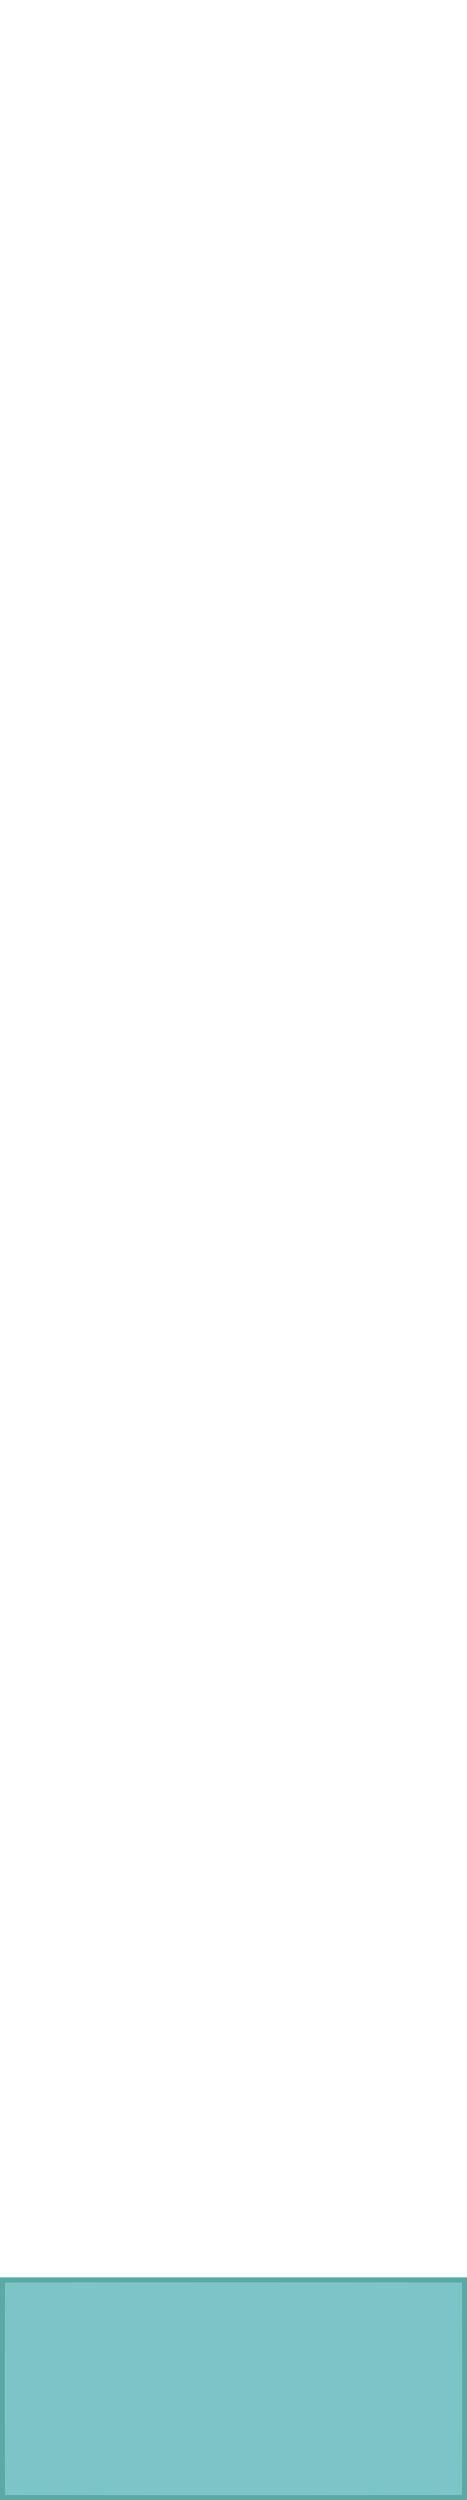 <?xml version="1.0" encoding="UTF-8" ?>
<!DOCTYPE svg PUBLIC "-//W3C//DTD SVG 1.1//EN" "http://www.w3.org/Graphics/SVG/1.1/DTD/svg11.dtd">
<svg width="187pt" height="1000pt" viewBox="0 0 187 1000" version="1.1" xmlns="http://www.w3.org/2000/svg">
<path fill="#5ba9a6" stroke="#5ba9a6" stroke-width="0.094" opacity="1.00" d=" M 0.00 911.00 C 62.33 911.00 124.67 911.00 187.00 911.00 L 187.00 1000.00 L 0.00 1000.00 L 0.00 911.00 M 2.07 913.07 C 1.95 941.35 1.96 969.64 2.07 997.93 C 63.02 998.04 123.98 998.06 184.93 997.92 C 185.06 969.64 185.04 941.35 184.93 913.07 C 123.98 912.95 63.02 912.96 2.07 913.07 Z" />
<path fill="#7dc4c8" stroke="#7dc4c8" stroke-width="0.094" opacity="1.00" d=" M 2.07 913.07 C 63.02 912.96 123.98 912.95 184.93 913.07 C 185.04 941.35 185.06 969.64 184.93 997.92 C 123.98 998.06 63.02 998.04 2.07 997.93 C 1.96 969.64 1.95 941.35 2.07 913.07 Z" />
</svg>
